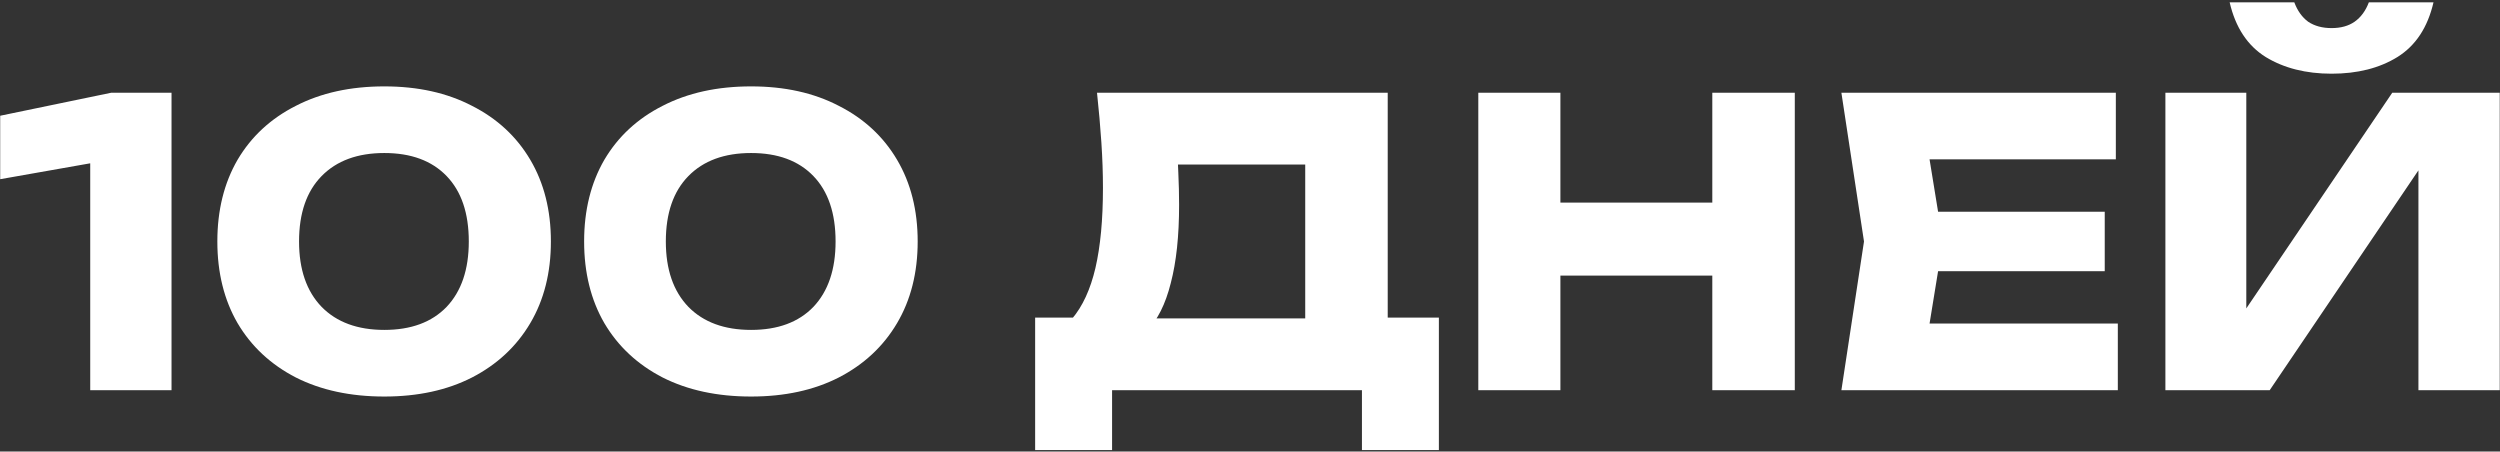 <?xml version="1.0" encoding="UTF-8"?> <svg xmlns="http://www.w3.org/2000/svg" width="897" height="162" viewBox="0 0 897 162" fill="none"><rect x="0" y="0" width="897" height="162" fill="#333333" stroke="none"/><path d="M61.544 33.273V140H32.372V43.519L46.033 56.184L0.07 64.295V41.527L39.914 33.273H61.544ZM137.894 142.277C125.751 142.277 115.173 140 106.16 135.446C97.148 130.798 90.175 124.299 85.242 115.951C80.404 107.602 77.984 97.831 77.984 86.637C77.984 75.442 80.404 65.671 85.242 57.322C90.175 48.974 97.148 42.523 106.16 37.969C115.173 33.321 125.751 30.996 137.894 30.996C149.942 30.996 160.425 33.321 169.343 37.969C178.355 42.523 185.328 48.974 190.261 57.322C195.194 65.671 197.661 75.442 197.661 86.637C197.661 97.831 195.194 107.602 190.261 115.951C185.328 124.299 178.355 130.798 169.343 135.446C160.425 140 149.942 142.277 137.894 142.277ZM137.894 118.37C147.476 118.37 154.923 115.619 160.235 110.116C165.548 104.519 168.204 96.693 168.204 86.637C168.204 76.486 165.548 68.659 160.235 63.157C154.923 57.654 147.476 54.903 137.894 54.903C128.312 54.903 120.818 57.654 115.41 63.157C110.003 68.659 107.299 76.486 107.299 86.637C107.299 96.693 110.003 104.519 115.41 110.116C120.818 115.619 128.312 118.37 137.894 118.37ZM269.496 142.277C257.353 142.277 246.775 140 237.762 135.446C228.75 130.798 221.777 124.299 216.844 115.951C212.006 107.602 209.586 97.831 209.586 86.637C209.586 75.442 212.006 65.671 216.844 57.322C221.777 48.974 228.75 42.523 237.762 37.969C246.775 33.321 257.353 30.996 269.496 30.996C281.544 30.996 292.027 33.321 300.945 37.969C309.957 42.523 316.93 48.974 321.863 57.322C326.796 65.671 329.263 75.442 329.263 86.637C329.263 97.831 326.796 107.602 321.863 115.951C316.93 124.299 309.957 130.798 300.945 135.446C292.027 140 281.544 142.277 269.496 142.277ZM269.496 118.37C279.077 118.37 286.525 115.619 291.837 110.116C297.15 104.519 299.806 96.693 299.806 86.637C299.806 76.486 297.15 68.659 291.837 63.157C286.525 57.654 279.077 54.903 269.496 54.903C259.914 54.903 252.419 57.654 247.012 63.157C241.605 68.659 238.901 76.486 238.901 86.637C238.901 96.693 241.605 104.519 247.012 110.116C252.419 115.619 259.914 118.37 269.496 118.37ZM371.407 161.488V113.959H394.46L403.851 114.243H477.849L485.248 113.959H516.27V161.488H488.664V140H399.013V161.488H371.407ZM393.606 33.273H497.913V131.746H468.314V45.654L481.691 59.03H409.259L421.497 49.211C422.256 53.575 422.683 57.797 422.778 61.876C422.967 65.955 423.062 69.845 423.062 73.545C423.062 84.644 422.066 93.989 420.074 101.578C418.177 109.168 415.283 114.907 411.394 118.797C407.599 122.687 402.808 124.631 397.021 124.631L384.641 114.386C388.435 109.927 391.234 103.855 393.037 96.171C394.839 88.392 395.74 78.81 395.74 67.426C395.74 62.208 395.551 56.753 395.171 51.061C394.792 45.369 394.27 39.44 393.606 33.273ZM530.416 33.273H559.873V140H530.416V33.273ZM614.375 33.273H643.973V140H614.375V33.273ZM546.923 72.691H626.613V98.875H546.923V72.691ZM755.179 75.964V97.309H677.055V75.964H755.179ZM697.12 86.637L690.147 129.47L678.194 116.093H759.875V140H660.691L668.802 86.637L660.691 33.273H759.164V57.18H678.194L690.147 43.804L697.12 86.637ZM776.944 140V33.273H805.974V124.489L797.862 122.639L858.341 33.273H896.905V140H867.733V47.077L875.986 48.926L814.369 140H776.944ZM799.997 0.828H823.192C824.331 3.864 825.991 6.188 828.173 7.801C830.45 9.319 833.248 10.078 836.569 10.078C839.889 10.078 842.64 9.319 844.822 7.801C847.099 6.188 848.807 3.864 849.945 0.828H873.14C871.053 9.841 866.737 16.387 860.191 20.466C853.74 24.45 845.866 26.443 836.569 26.443C827.366 26.443 819.492 24.45 812.946 20.466C806.401 16.387 802.084 9.841 799.997 0.828Z" fill="white"></path></svg> 